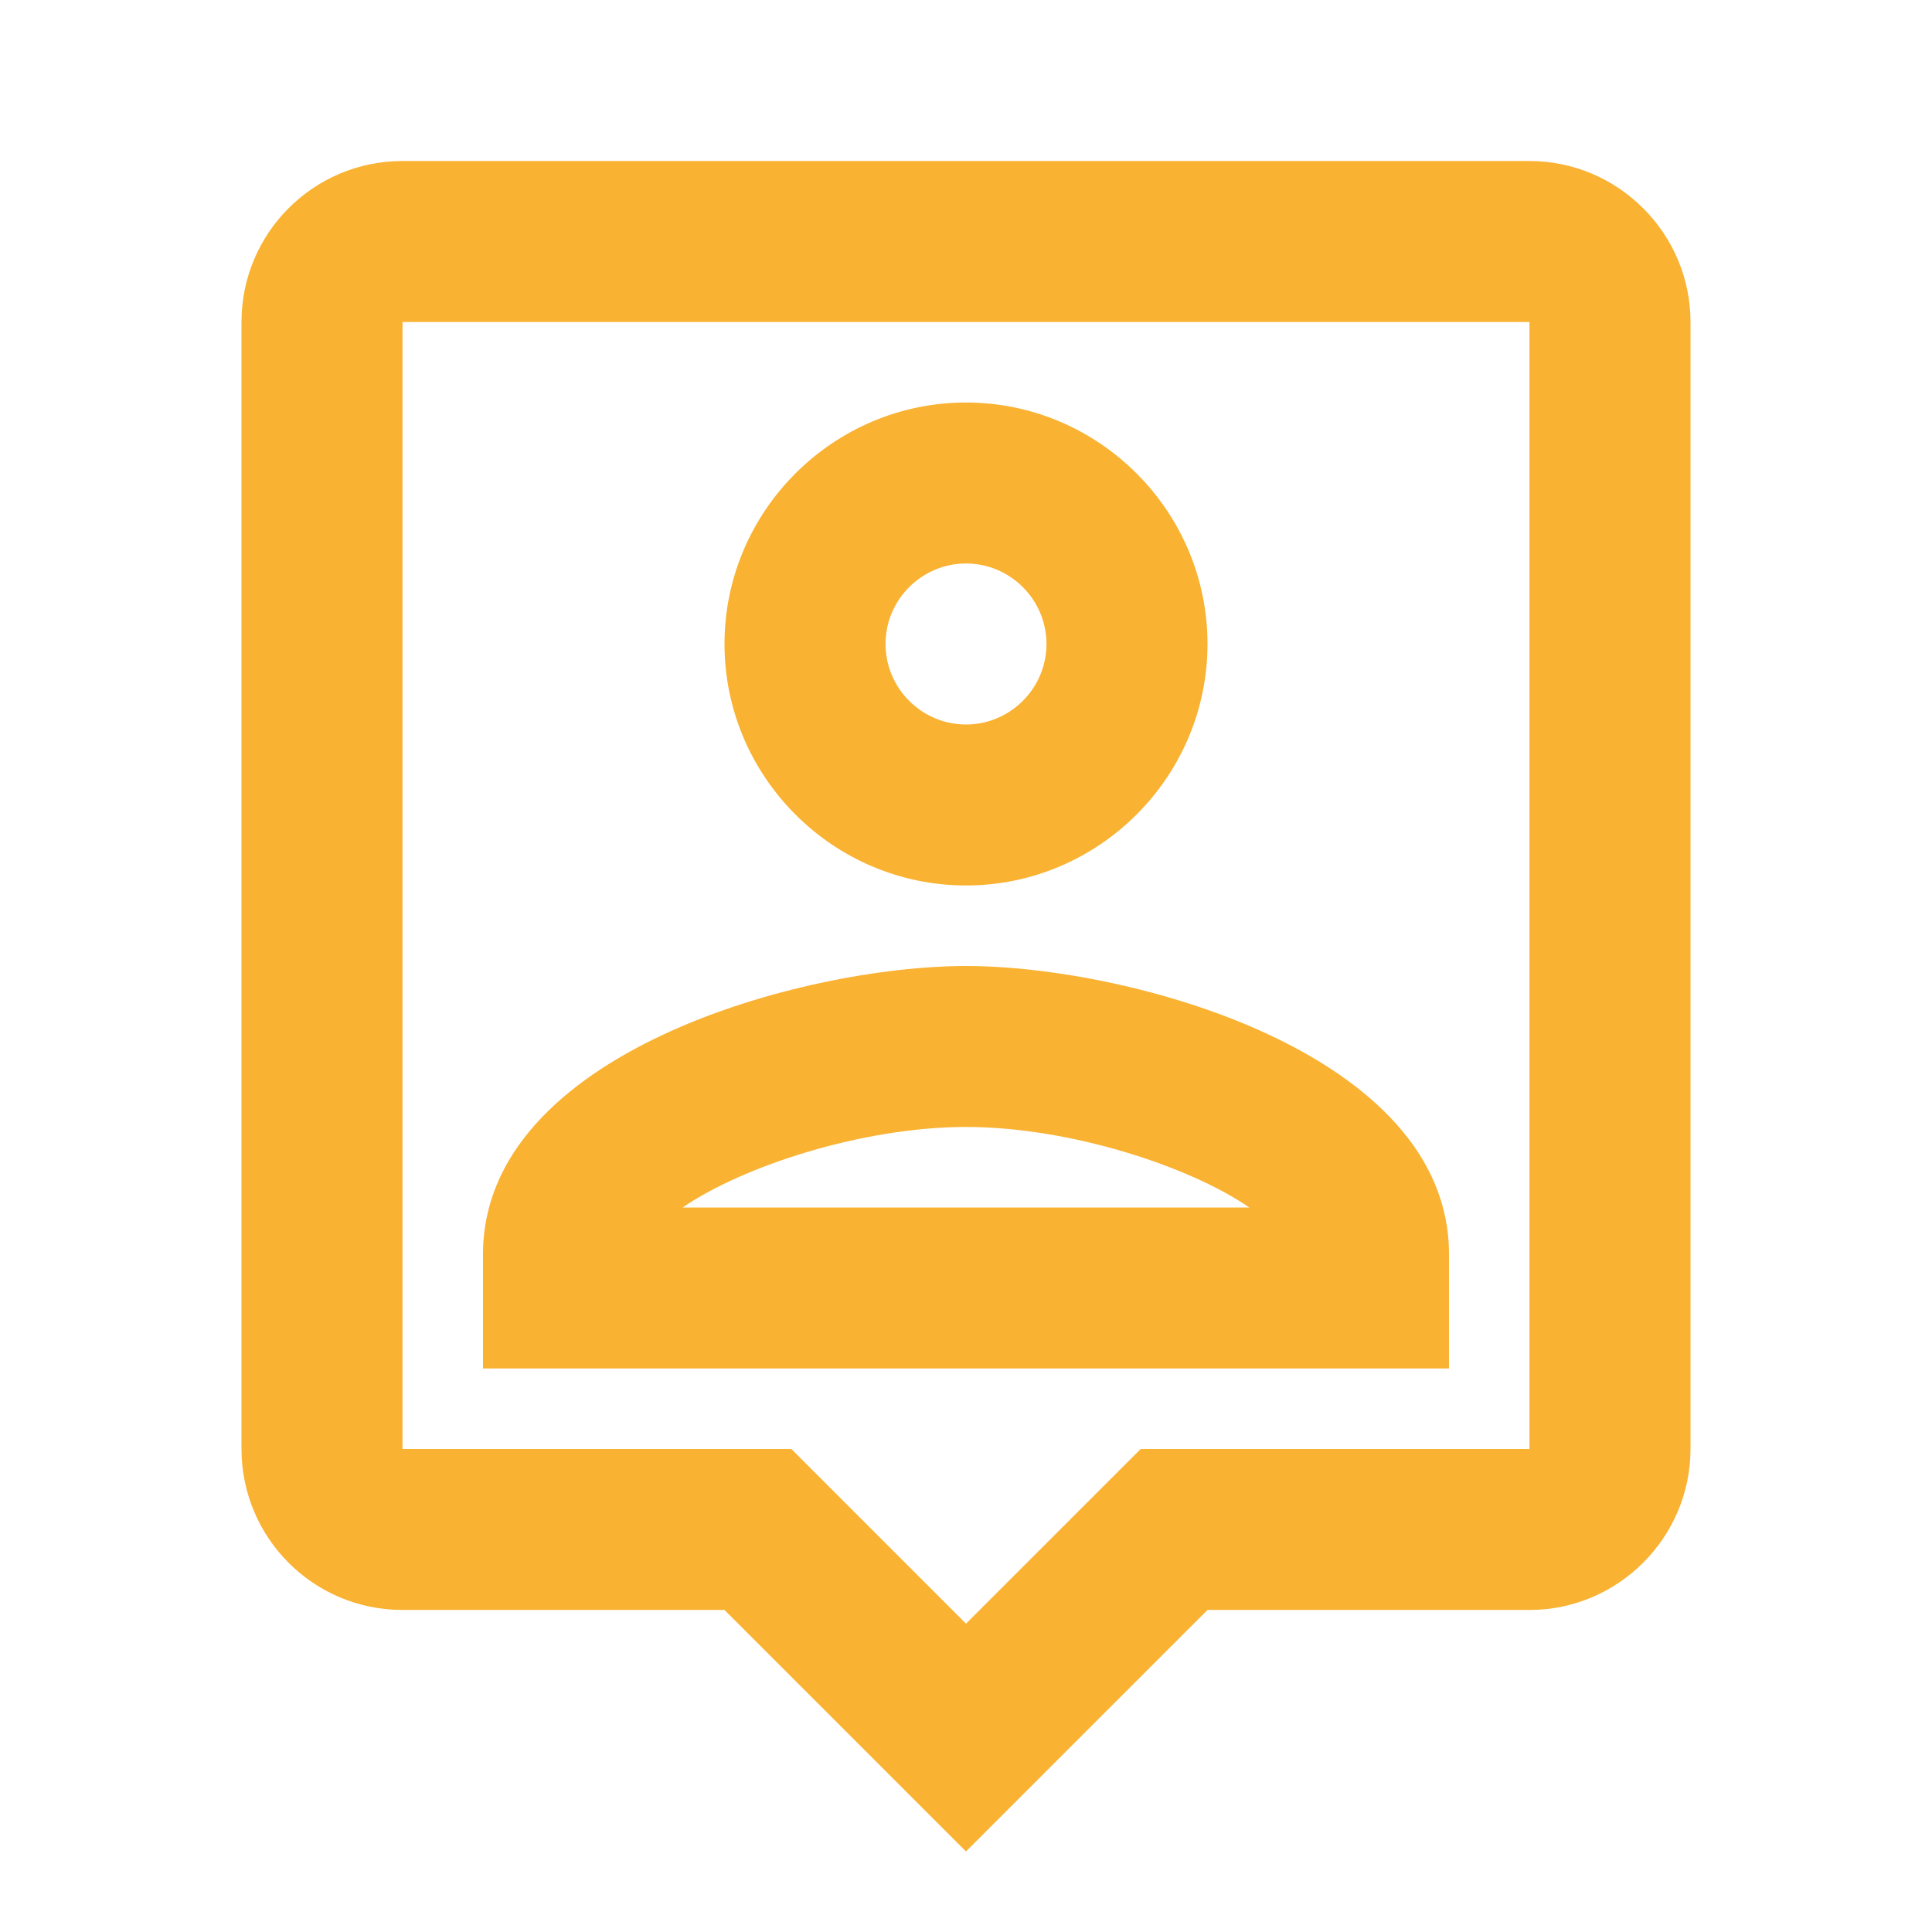 <svg width="32" height="32" viewBox="0 0 32 32" fill="none" xmlns="http://www.w3.org/2000/svg">
<path d="M25.333 2.667H6.667C5.187 2.667 4 3.866 4 5.333V24C4 25.466 5.187 26.666 6.667 26.666H12L16 30.666L20 26.666H25.333C26.8 26.666 28 25.466 28 24V5.333C28 3.866 26.8 2.667 25.333 2.667ZM25.333 24H18.893L16 26.893L13.107 24H6.667V5.333H25.333V24ZM16 14.666C18.2 14.666 20 12.867 20 10.666C20 8.466 18.2 6.667 16 6.667C13.8 6.667 12 8.466 12 10.666C12 12.867 13.8 14.666 16 14.666ZM16 9.333C16.733 9.333 17.333 9.933 17.333 10.666C17.333 11.4 16.733 12 16 12C15.267 12 14.667 11.4 14.667 10.666C14.667 9.933 15.267 9.333 16 9.333ZM24 20.773C24 17.44 18.707 16 16 16C13.293 16 8 17.44 8 20.773V22.666H24V20.773ZM11.307 20C12.293 19.32 14.28 18.666 16 18.666C17.72 18.666 19.707 19.32 20.693 20H11.307Z" fill="#F9B232"/>
</svg>
